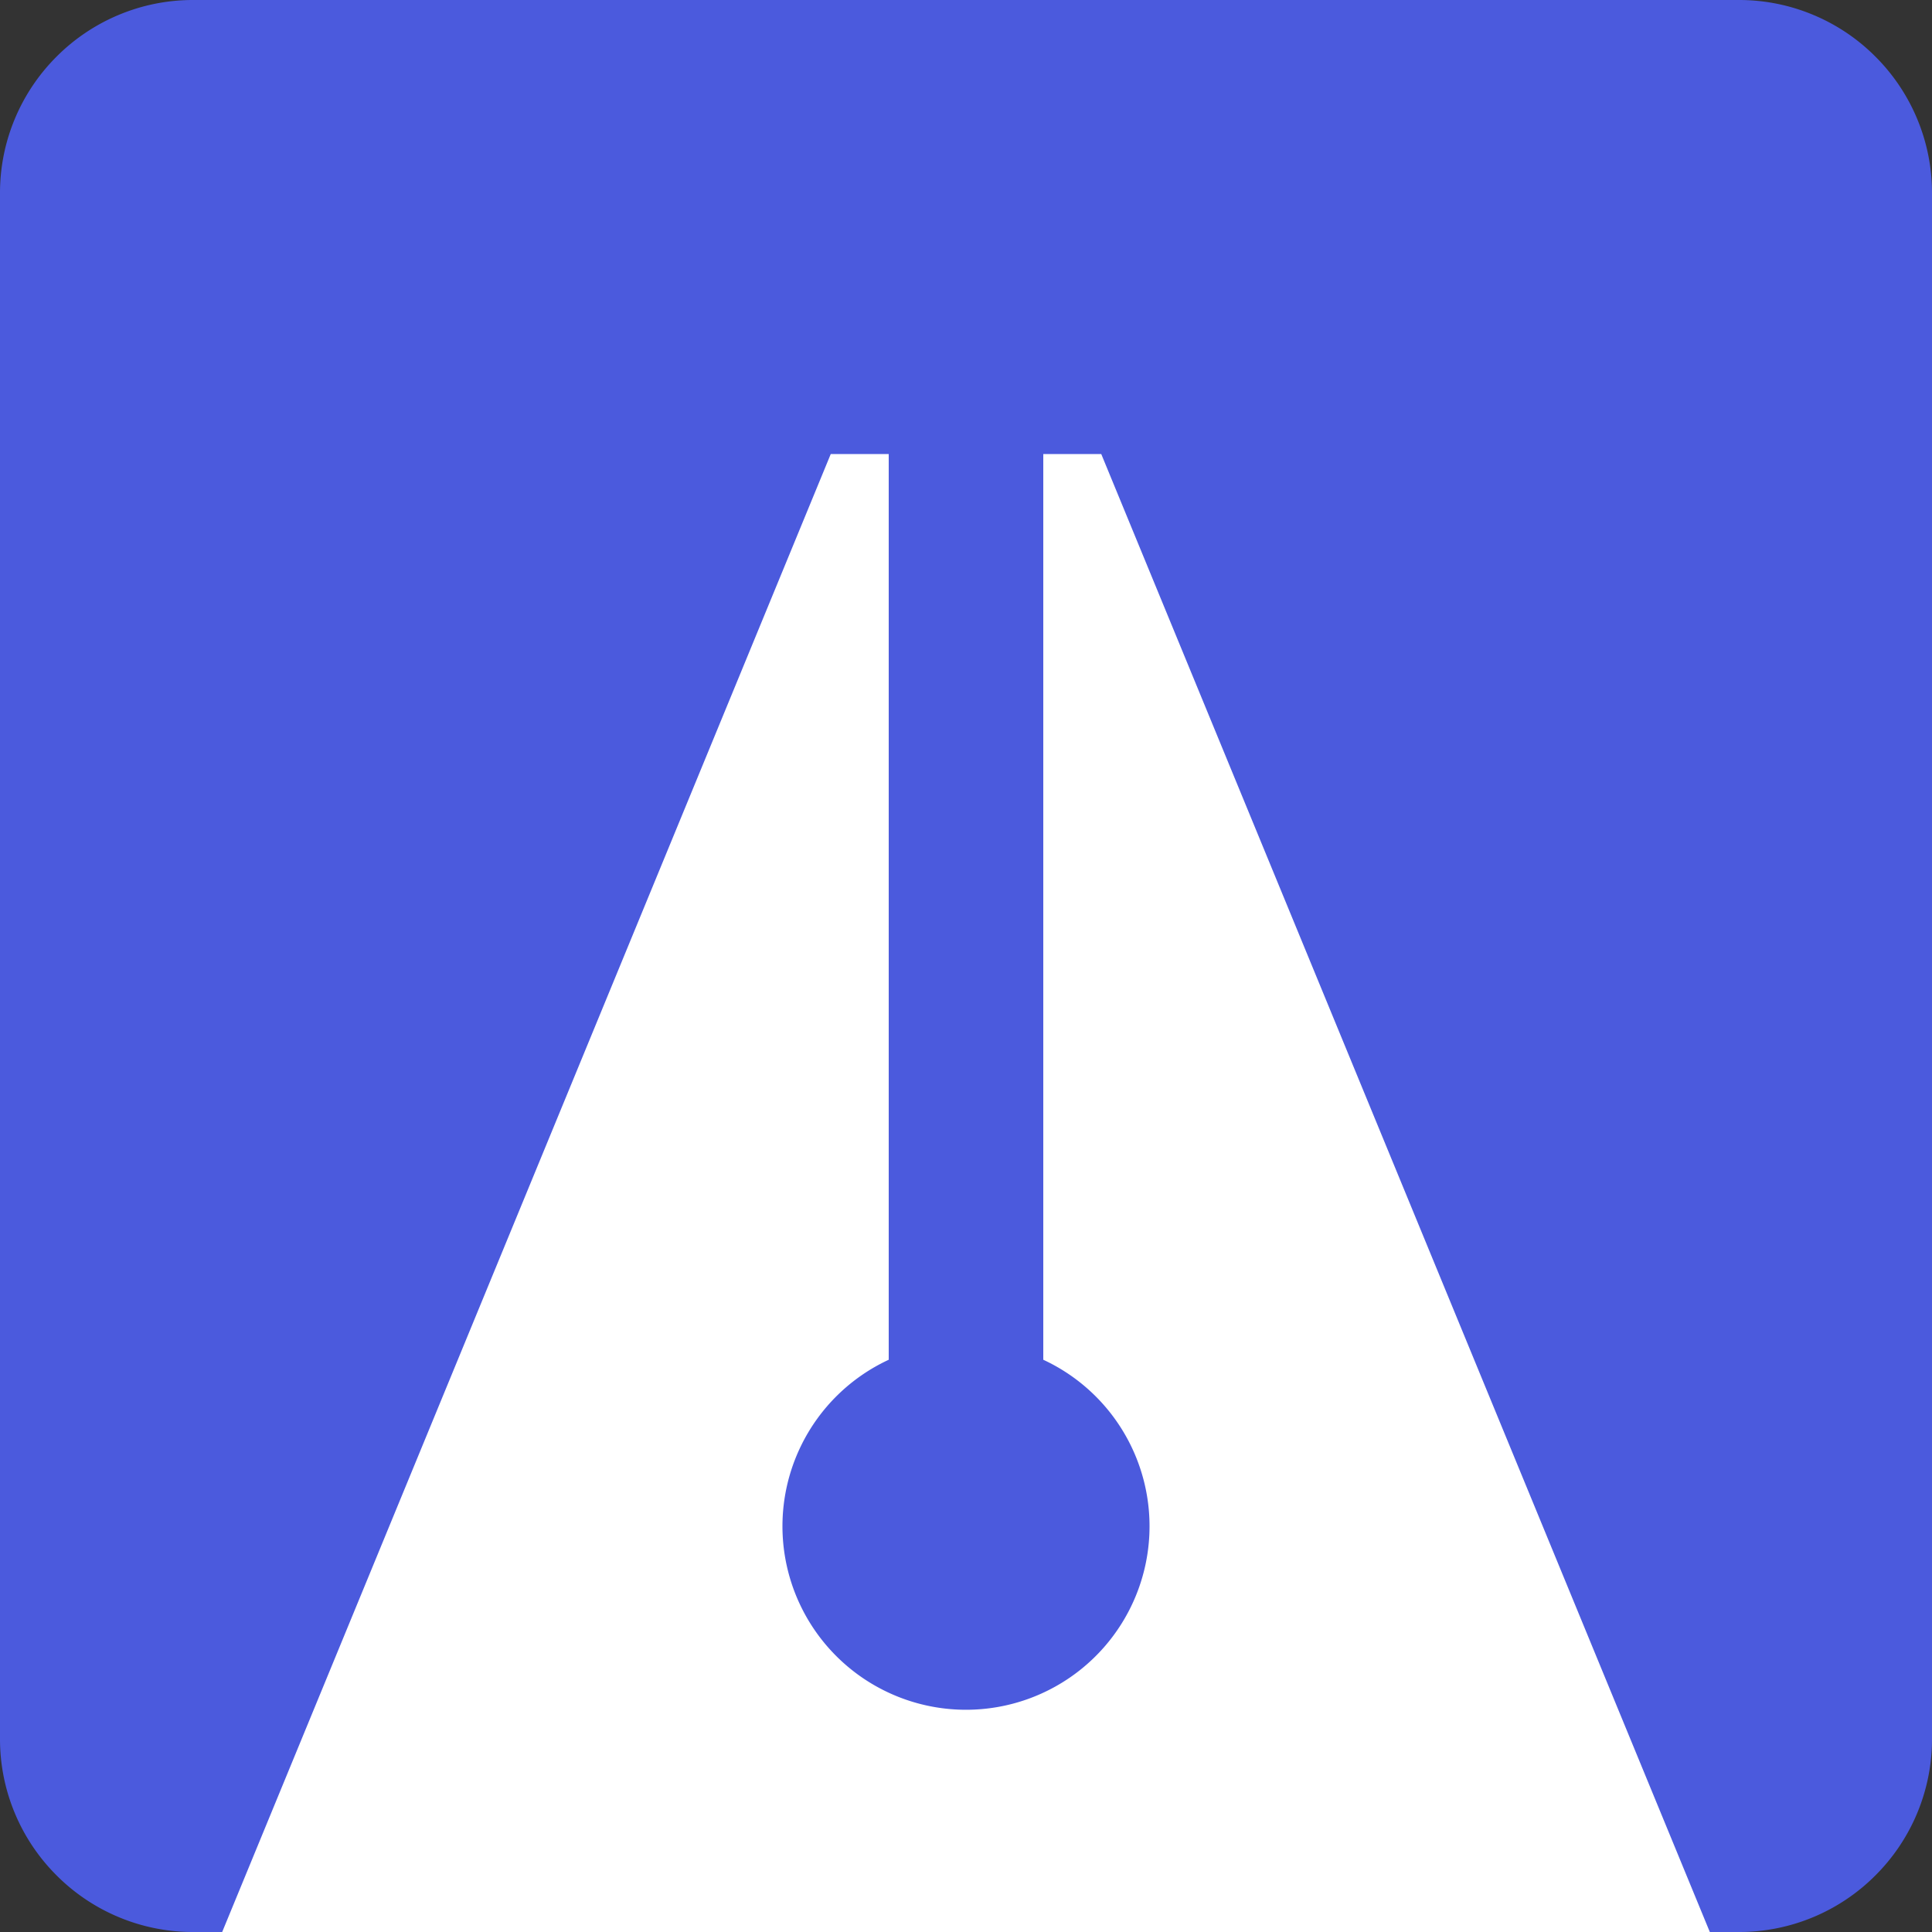 <svg xmlns="http://www.w3.org/2000/svg" viewBox="0 0 200 200" aria-label="Author Software Inc.">
    <rect x="0" y="0" width="200" height="200" fill="#333333" stroke="none"/>
    <title>Author Software Inc.</title>
    <desc>Copyright @copy; Author Software Inc.</desc>
    <path d="M23 200h-3a19.858 19.858 0 0 1-7.784-1.572 19.889 19.889 0 0 1-6.358-4.286 19.916 19.916 0 0 1-4.286-6.355A19.9 19.9 0 0 1 0 180V20a19.893 19.893 0 0 1 1.572-7.785 19.949 19.949 0 0 1 4.286-6.356 19.913 19.913 0 0 1 6.358-4.286A19.86 19.86 0 0 1 20 0h160a19.871 19.871 0 0 1 7.785 1.573 19.892 19.892 0 0 1 6.356 4.286 19.908 19.908 0 0 1 4.286 6.356A19.871 19.871 0 0 1 200 20v160a19.878 19.878 0 0 1-1.572 7.787 19.918 19.918 0 0 1-4.286 6.355 19.883 19.883 0 0 1-6.356 4.286A19.87 19.87 0 0 1 180 200H23Z" fill="#4b5add"/>
    <path d="M177 200H23L86 47h6v93.761a19 19 0 1 0 16 0V47h6Z" fill="#fff"/>
</svg>
